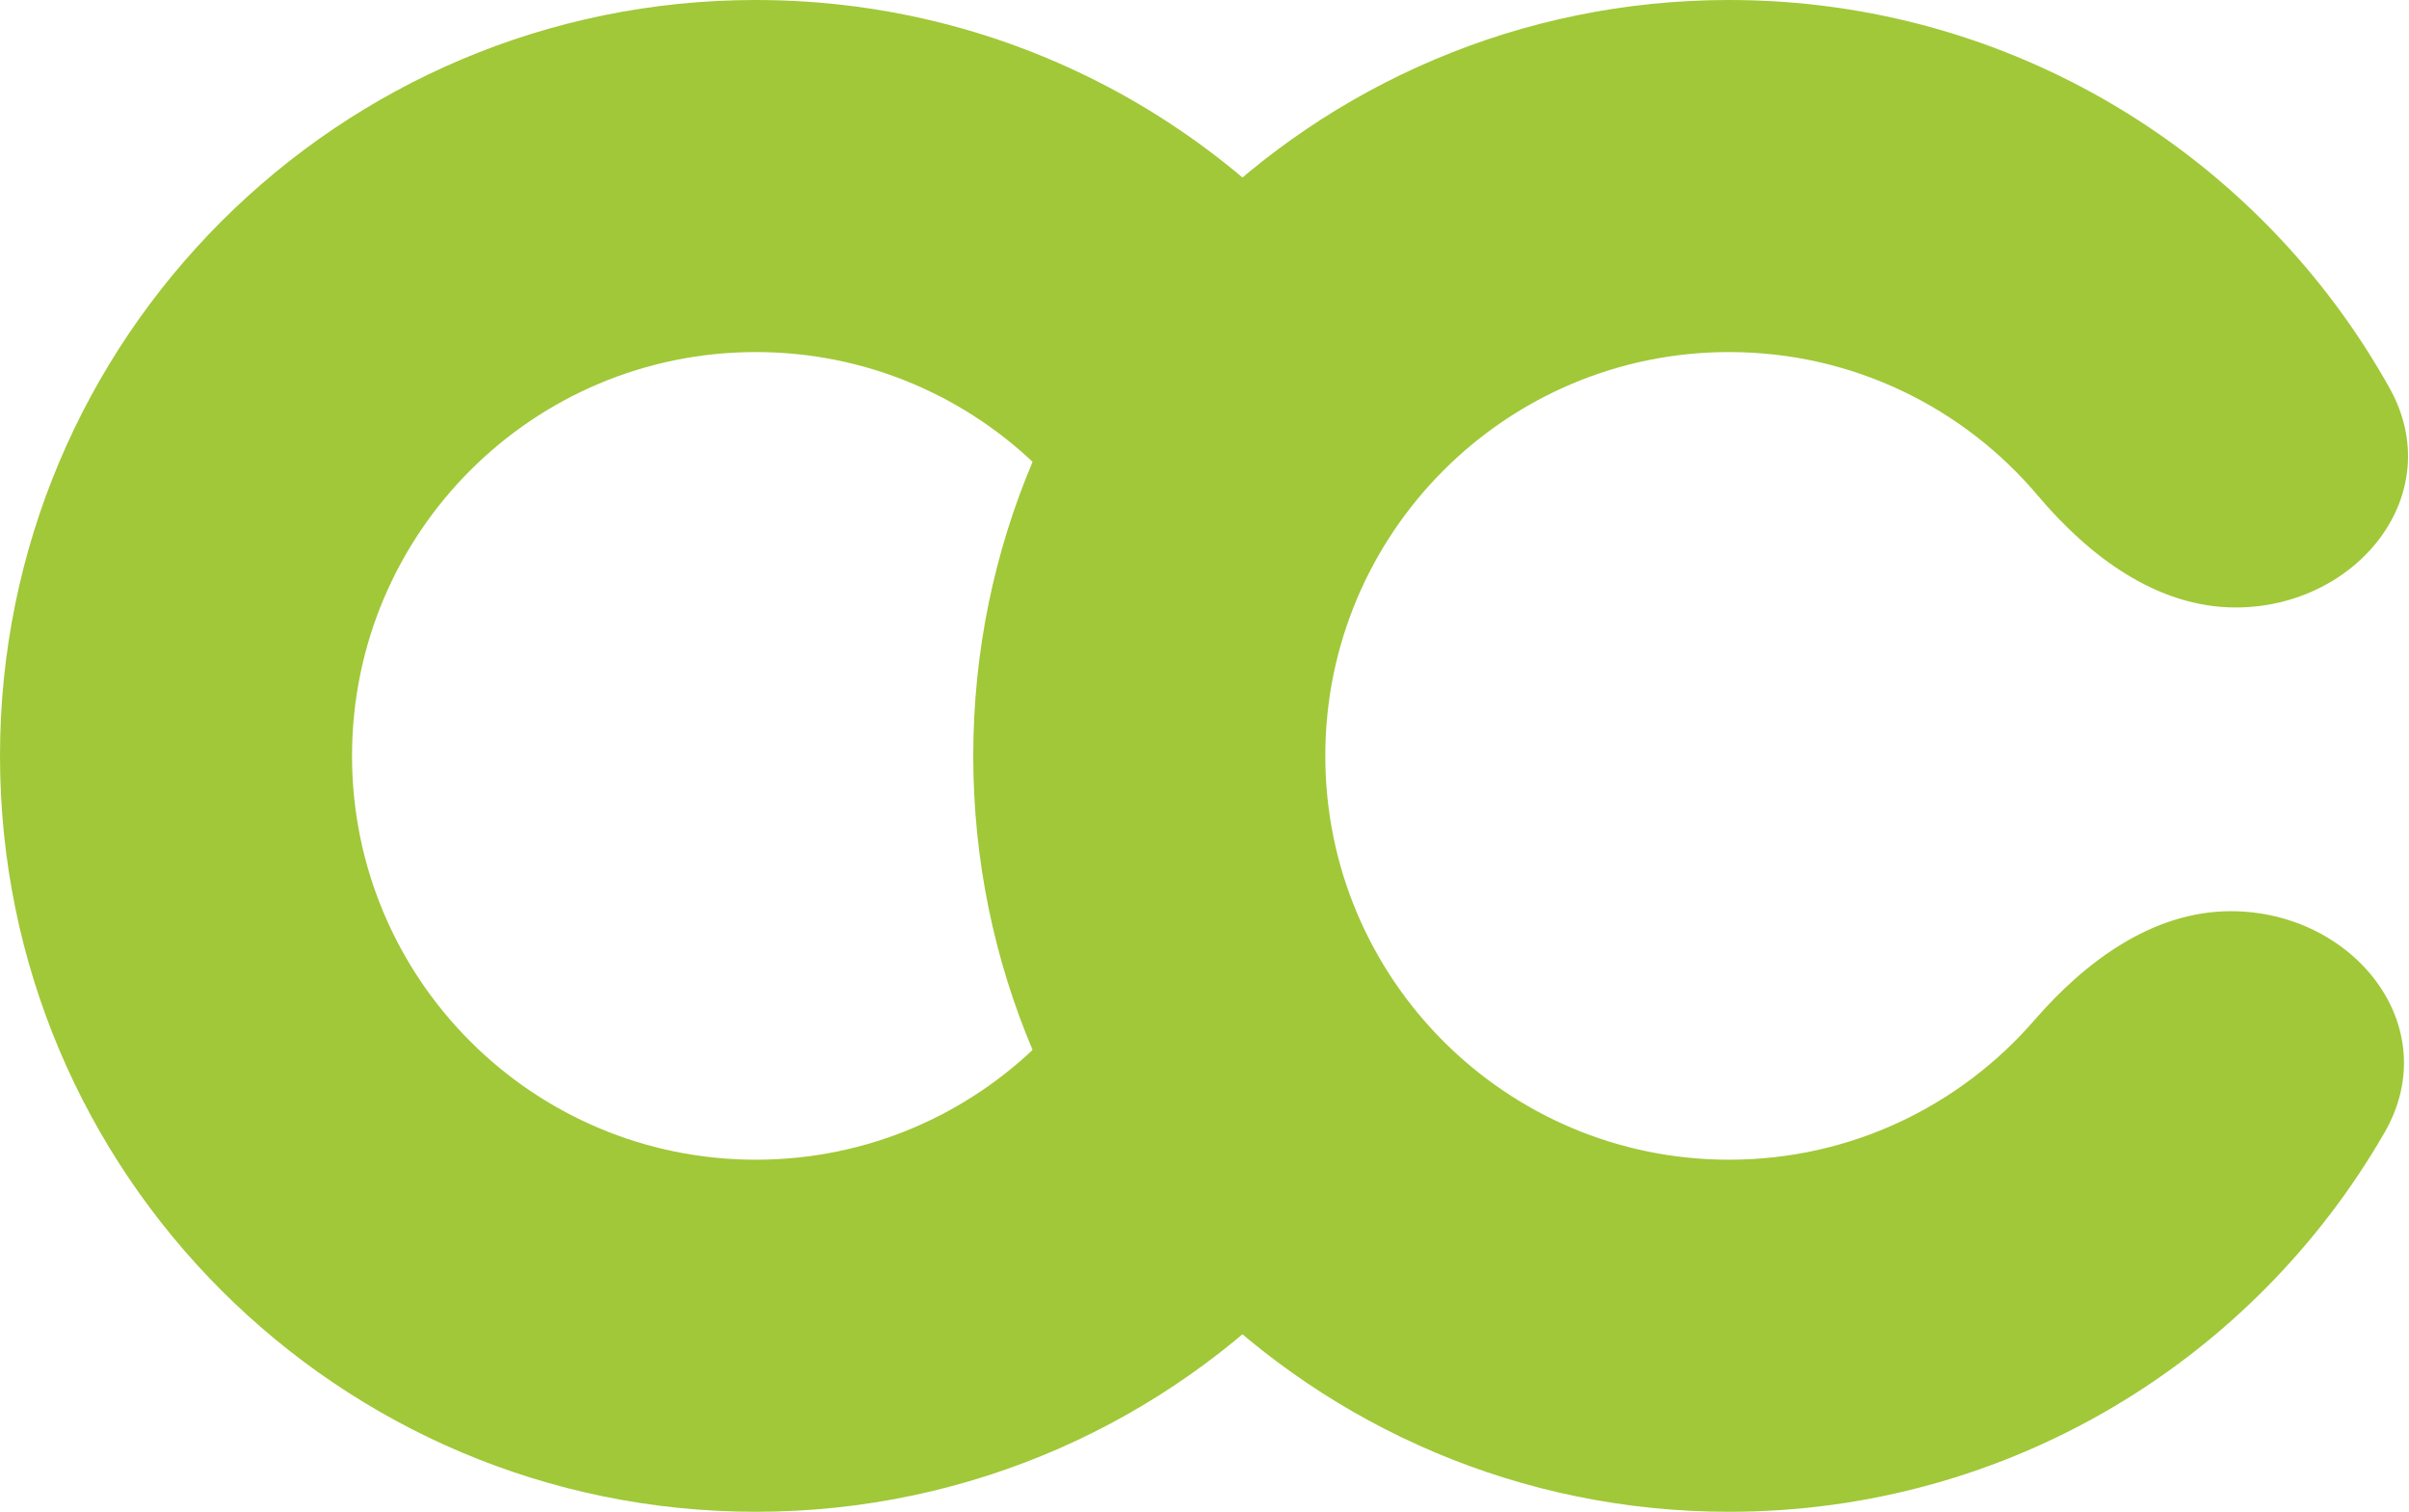 <svg width="349" height="219" viewBox="0 0 349 219" fill="none" xmlns="http://www.w3.org/2000/svg">
<path fill-rule="evenodd" clip-rule="evenodd" d="M109.5 0C148.884 0 183.411 20.793 202.704 52H185V185H188.81C168.864 205.946 140.707 219 109.5 219C49.025 219 0 169.975 0 109.5C0 49.025 49.025 0 109.5 0ZM109.5 51C77.191 51 51 77.191 51 109.5C51 141.809 77.191 168 109.5 168C141.809 168 168 141.809 168 109.5C168 77.191 141.809 51 109.5 51Z" fill="#A0C838"/>
<path d="M250.5 0C291.636 0 327.472 22.683 346.186 56.224C354.758 71.588 341.484 88 323.89 88C312.443 88 302.611 80.541 295.228 71.793C284.497 59.077 268.442 51 250.5 51C218.191 51 192 77.191 192 109.5C192 141.809 218.191 168 250.5 168C268.164 168 283.998 160.171 294.724 147.794C302.125 139.254 311.895 132 323.195 132C340.962 132 354.324 148.664 345.459 164.06C326.553 196.894 291.109 219 250.5 219C190.025 219 141 169.975 141 109.5C141 49.025 190.025 0 250.5 0Z" fill="#A0C838"/>
</svg>
